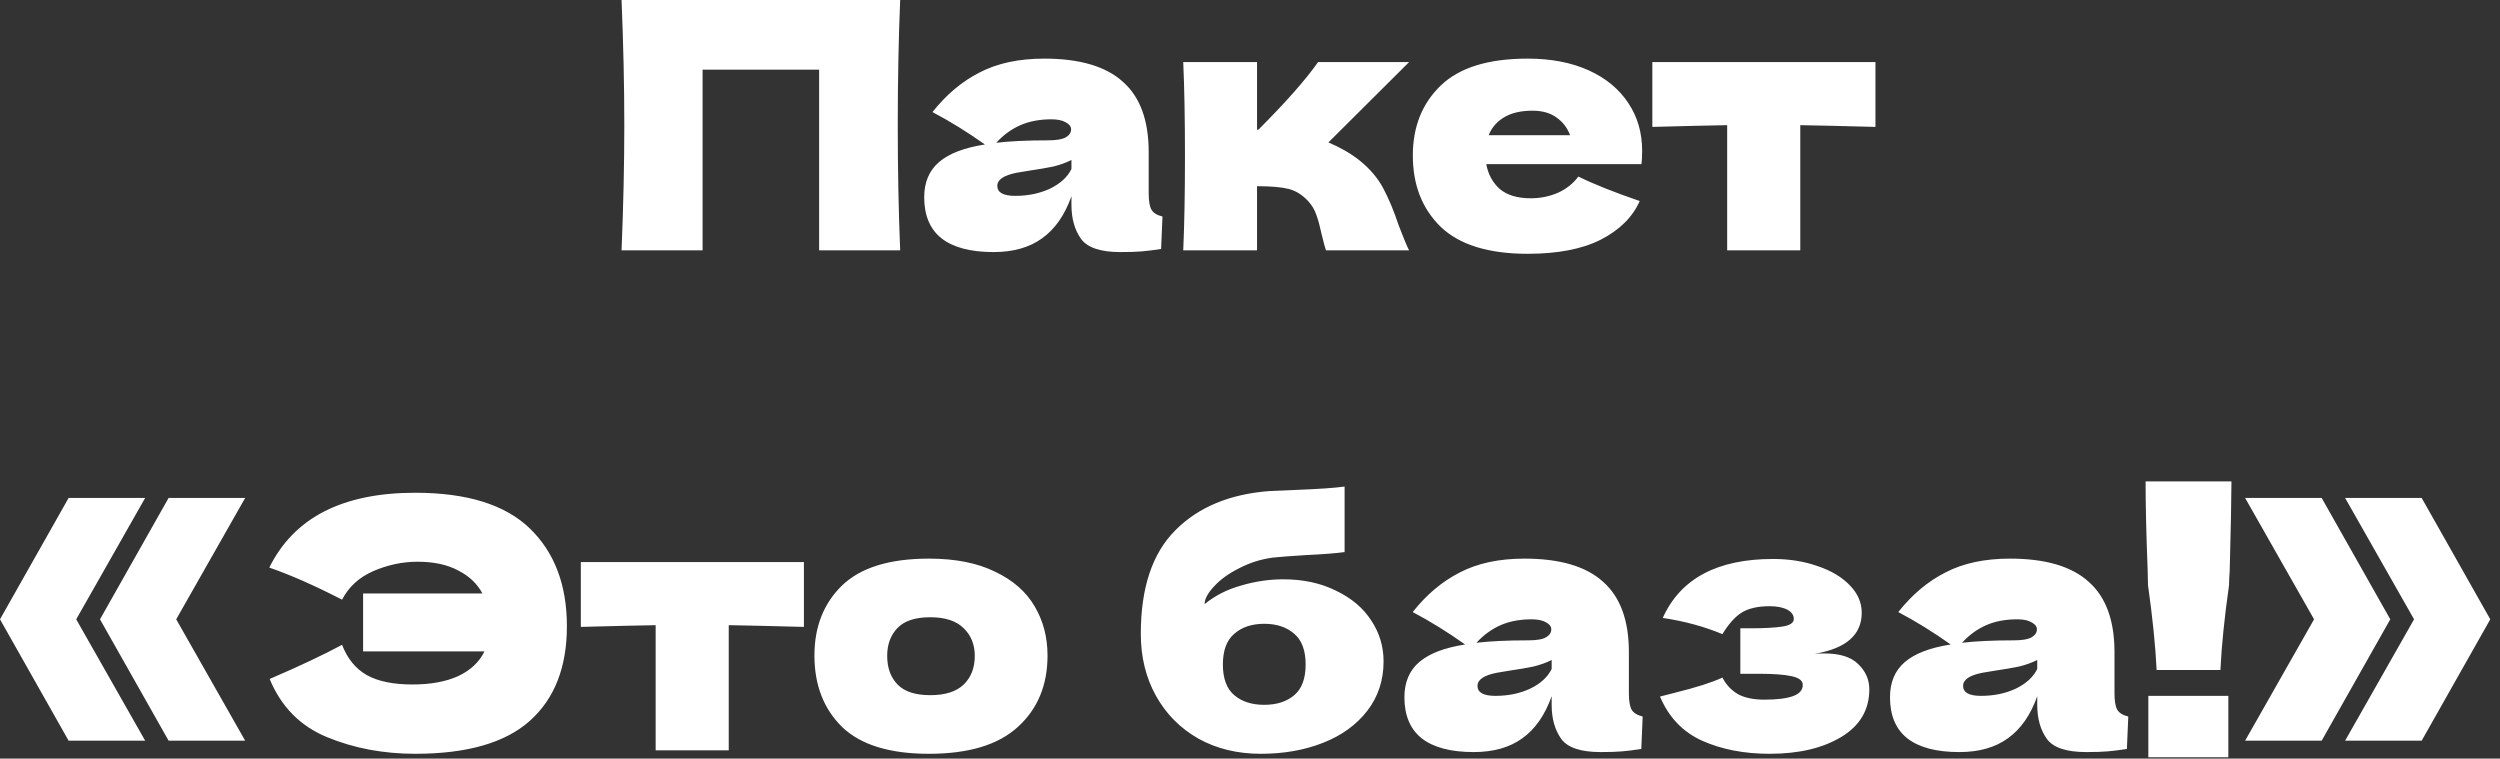 <?xml version="1.0" encoding="UTF-8"?> <svg xmlns="http://www.w3.org/2000/svg" width="145" height="44" viewBox="0 0 145 44" fill="none"><rect x="0" y="0" width="145" height="44" fill="#333333" stroke="none"/><path d="M52.21 1.93119e-05C52.117 2.253 52.07 4.673 52.07 7.26C52.07 9.847 52.117 12.267 52.21 14.52H47.51V4.04H40.75V14.52H36.05C36.157 11.933 36.21 9.513 36.21 7.26C36.21 5.007 36.157 2.587 36.05 1.93119e-05H52.21ZM66.624 11.2C66.624 11.653 66.677 11.973 66.784 12.16C66.891 12.347 67.104 12.48 67.424 12.56L67.344 14.44C66.917 14.507 66.544 14.553 66.224 14.58C65.917 14.607 65.504 14.62 64.984 14.62C63.837 14.62 63.077 14.367 62.704 13.86C62.331 13.34 62.144 12.68 62.144 11.88V11.38C61.757 12.473 61.191 13.287 60.444 13.82C59.711 14.353 58.771 14.62 57.624 14.62C56.291 14.62 55.284 14.353 54.604 13.82C53.937 13.287 53.604 12.493 53.604 11.44C53.604 10.573 53.891 9.893 54.464 9.4C55.037 8.907 55.924 8.567 57.124 8.38C56.111 7.66 55.097 7.033 54.084 6.5C54.884 5.487 55.797 4.72 56.824 4.2C57.851 3.667 59.097 3.4 60.564 3.4C62.617 3.4 64.137 3.847 65.124 4.74C66.124 5.62 66.624 6.98 66.624 8.82V11.2ZM60.984 6.92C60.304 6.92 59.704 7.033 59.184 7.26C58.664 7.487 58.197 7.827 57.784 8.28C58.584 8.187 59.584 8.14 60.784 8.14C61.277 8.14 61.624 8.08 61.824 7.96C62.024 7.84 62.124 7.687 62.124 7.5C62.124 7.34 62.024 7.207 61.824 7.1C61.624 6.98 61.344 6.92 60.984 6.92ZM58.884 11.36C59.631 11.36 60.304 11.22 60.904 10.94C61.504 10.647 61.917 10.267 62.144 9.8V9.28C61.824 9.44 61.471 9.567 61.084 9.66C60.697 9.74 60.231 9.82 59.684 9.9L58.964 10.02C58.217 10.167 57.844 10.42 57.844 10.78C57.844 11.167 58.191 11.36 58.884 11.36ZM78.848 9.3C79.448 9.78 79.908 10.32 80.228 10.92C80.548 11.52 80.848 12.24 81.128 13.08C81.408 13.813 81.608 14.293 81.728 14.52H76.908C76.868 14.427 76.788 14.133 76.668 13.64C76.561 13.147 76.455 12.753 76.348 12.46C76.242 12.153 76.082 11.887 75.868 11.66C75.535 11.3 75.162 11.067 74.748 10.96C74.335 10.853 73.722 10.8 72.908 10.8V14.52H68.628C68.695 13 68.728 11.18 68.728 9.06C68.728 6.94 68.695 5.12 68.628 3.6H72.908V7.52H72.988C74.575 5.933 75.728 4.627 76.448 3.6H81.728L77.048 8.26C77.742 8.553 78.341 8.9 78.848 9.3ZM92.724 9.52H86.204C86.31 10.107 86.57 10.587 86.984 10.96C87.41 11.32 88.01 11.5 88.784 11.5C89.344 11.5 89.87 11.393 90.364 11.18C90.857 10.953 91.25 10.64 91.544 10.24C92.437 10.68 93.624 11.153 95.104 11.66C94.69 12.593 93.937 13.34 92.844 13.9C91.764 14.447 90.35 14.72 88.604 14.72C86.337 14.72 84.657 14.2 83.564 13.16C82.484 12.107 81.944 10.727 81.944 9.02C81.944 7.353 82.484 6 83.564 4.96C84.644 3.92 86.324 3.4 88.604 3.4C89.964 3.4 91.144 3.627 92.144 4.08C93.144 4.533 93.91 5.167 94.444 5.98C94.977 6.78 95.244 7.7 95.244 8.74C95.244 9.087 95.23 9.347 95.204 9.52H92.724ZM88.884 6.42C88.217 6.42 87.67 6.547 87.244 6.8C86.817 7.053 86.517 7.4 86.344 7.84H91.064C90.904 7.413 90.644 7.073 90.284 6.82C89.924 6.553 89.457 6.42 88.884 6.42ZM108.776 7.36C106.776 7.307 105.323 7.273 104.416 7.26V14.52H100.176V7.26C99.283 7.273 97.836 7.307 95.836 7.36V3.6H108.776V7.36ZM3.98 28.88H8.42L4.42 35.92L8.42 42.96H3.98L1.49012e-08 35.92L3.98 28.88ZM9.78 28.88H14.22L10.22 35.92L14.22 42.96H9.78L5.8 35.92L9.78 28.88ZM24.08 28.58C27.094 28.58 29.314 29.273 30.74 30.66C32.167 32.047 32.88 33.933 32.88 36.32C32.88 38.693 32.167 40.52 30.74 41.8C29.314 43.08 27.094 43.72 24.08 43.72C22.24 43.72 20.54 43.4 18.98 42.76C17.42 42.12 16.307 40.993 15.64 39.38C17.347 38.647 18.747 37.987 19.84 37.4C20.147 38.2 20.627 38.787 21.28 39.16C21.934 39.52 22.814 39.7 23.92 39.7C24.974 39.7 25.854 39.54 26.56 39.22C27.28 38.887 27.794 38.407 28.1 37.78H21.06V34.42H27.98C27.674 33.847 27.2 33.4 26.56 33.08C25.934 32.747 25.154 32.58 24.22 32.58C23.354 32.58 22.5 32.76 21.66 33.12C20.834 33.48 20.227 34.033 19.84 34.78C18.227 33.953 16.82 33.333 15.62 32.92C17.047 30.027 19.867 28.58 24.08 28.58ZM46.627 36.36C44.627 36.307 43.174 36.273 42.267 36.26V43.52H38.028V36.26C37.134 36.273 35.688 36.307 33.688 36.36V32.6H46.627V36.36ZM53.877 43.72C51.597 43.72 49.917 43.2 48.837 42.16C47.77 41.107 47.237 39.727 47.237 38.02C47.237 36.353 47.77 35 48.837 33.96C49.917 32.92 51.597 32.4 53.877 32.4C55.41 32.4 56.69 32.653 57.717 33.16C58.757 33.653 59.523 34.327 60.017 35.18C60.51 36.02 60.757 36.967 60.757 38.02C60.757 39.74 60.183 41.12 59.037 42.16C57.903 43.2 56.183 43.72 53.877 43.72ZM53.957 40.32C54.823 40.32 55.47 40.113 55.897 39.7C56.323 39.287 56.537 38.733 56.537 38.04C56.537 37.387 56.323 36.853 55.897 36.44C55.47 36.013 54.823 35.8 53.957 35.8C53.09 35.8 52.457 36.007 52.057 36.42C51.657 36.833 51.457 37.373 51.457 38.04C51.457 38.733 51.657 39.287 52.057 39.7C52.457 40.113 53.09 40.32 53.957 40.32ZM74.427 33.6C75.587 33.6 76.607 33.82 77.487 34.26C78.38 34.687 79.061 35.26 79.527 35.98C80.007 36.7 80.247 37.493 80.247 38.36C80.247 39.453 79.934 40.407 79.307 41.22C78.68 42.033 77.827 42.653 76.747 43.08C75.667 43.507 74.46 43.72 73.127 43.72C71.767 43.72 70.561 43.427 69.507 42.84C68.454 42.24 67.634 41.413 67.047 40.36C66.46 39.307 66.167 38.107 66.167 36.76C66.167 34.093 66.834 32.093 68.167 30.76C69.501 29.413 71.327 28.653 73.647 28.48L75.047 28.42C76.447 28.367 77.427 28.3 77.987 28.22V32.02C77.52 32.087 76.747 32.147 75.667 32.2C74.814 32.253 74.201 32.3 73.827 32.34C73.134 32.433 72.481 32.64 71.867 32.96C71.254 33.267 70.767 33.62 70.407 34.02C70.047 34.407 69.867 34.747 69.867 35.04C70.467 34.547 71.174 34.187 71.987 33.96C72.8 33.72 73.614 33.6 74.427 33.6ZM73.327 36.18C72.607 36.18 72.027 36.373 71.587 36.76C71.147 37.133 70.927 37.727 70.927 38.54C70.927 39.353 71.147 39.947 71.587 40.32C72.027 40.693 72.607 40.88 73.327 40.88C74.047 40.88 74.627 40.693 75.067 40.32C75.507 39.947 75.727 39.353 75.727 38.54C75.727 37.727 75.507 37.133 75.067 36.76C74.627 36.373 74.047 36.18 73.327 36.18ZM94.475 40.2C94.475 40.653 94.529 40.973 94.635 41.16C94.742 41.347 94.956 41.48 95.275 41.56L95.195 43.44C94.769 43.507 94.395 43.553 94.076 43.58C93.769 43.607 93.356 43.62 92.835 43.62C91.689 43.62 90.929 43.367 90.555 42.86C90.182 42.34 89.996 41.68 89.996 40.88V40.38C89.609 41.473 89.042 42.287 88.296 42.82C87.562 43.353 86.622 43.62 85.475 43.62C84.142 43.62 83.135 43.353 82.456 42.82C81.789 42.287 81.456 41.493 81.456 40.44C81.456 39.573 81.742 38.893 82.316 38.4C82.889 37.907 83.775 37.567 84.975 37.38C83.962 36.66 82.949 36.033 81.936 35.5C82.736 34.487 83.649 33.72 84.675 33.2C85.702 32.667 86.949 32.4 88.415 32.4C90.469 32.4 91.989 32.847 92.975 33.74C93.975 34.62 94.475 35.98 94.475 37.82V40.2ZM88.835 35.92C88.156 35.92 87.555 36.033 87.035 36.26C86.516 36.487 86.049 36.827 85.635 37.28C86.436 37.187 87.436 37.14 88.635 37.14C89.129 37.14 89.475 37.08 89.675 36.96C89.876 36.84 89.975 36.687 89.975 36.5C89.975 36.34 89.876 36.207 89.675 36.1C89.475 35.98 89.195 35.92 88.835 35.92ZM86.736 40.36C87.482 40.36 88.156 40.22 88.755 39.94C89.356 39.647 89.769 39.267 89.996 38.8V38.28C89.675 38.44 89.322 38.567 88.936 38.66C88.549 38.74 88.082 38.82 87.535 38.9L86.816 39.02C86.069 39.167 85.695 39.42 85.695 39.78C85.695 40.167 86.042 40.36 86.736 40.36ZM105.26 37.92C105.393 37.907 105.58 37.9 105.82 37.9C106.713 37.9 107.366 38.107 107.78 38.52C108.206 38.933 108.42 39.42 108.42 39.98C108.42 41.167 107.88 42.087 106.8 42.74C105.72 43.393 104.333 43.72 102.64 43.72C101.16 43.72 99.853 43.467 98.72 42.96C97.6 42.453 96.786 41.6 96.28 40.4L97.14 40.18C98.38 39.873 99.3 39.58 99.9 39.3C100.113 39.713 100.413 40.033 100.8 40.26C101.186 40.473 101.7 40.58 102.34 40.58C103.06 40.58 103.606 40.513 103.98 40.38C104.366 40.247 104.56 40.027 104.56 39.72C104.56 39.48 104.346 39.313 103.92 39.22C103.493 39.127 102.88 39.08 102.08 39.08H100.94V36.44H101.62C102.353 36.44 102.94 36.407 103.38 36.34C103.82 36.273 104.04 36.127 104.04 35.9C104.04 35.673 103.913 35.493 103.66 35.36C103.406 35.227 103.066 35.16 102.64 35.16C101.946 35.16 101.4 35.287 101 35.54C100.613 35.793 100.246 36.207 99.9 36.78C98.846 36.34 97.693 36.027 96.44 35.84C97.466 33.56 99.6 32.42 102.84 32.42C103.786 32.42 104.653 32.56 105.44 32.84C106.226 33.107 106.846 33.48 107.3 33.96C107.753 34.427 107.98 34.953 107.98 35.54C107.98 36.82 107.073 37.613 105.26 37.92ZM122.64 40.2C122.64 40.653 122.693 40.973 122.8 41.16C122.906 41.347 123.12 41.48 123.44 41.56L123.36 43.44C122.933 43.507 122.56 43.553 122.24 43.58C121.933 43.607 121.52 43.62 121 43.62C119.853 43.62 119.093 43.367 118.72 42.86C118.346 42.34 118.16 41.68 118.16 40.88V40.38C117.773 41.473 117.206 42.287 116.46 42.82C115.726 43.353 114.786 43.62 113.64 43.62C112.306 43.62 111.3 43.353 110.62 42.82C109.953 42.287 109.62 41.493 109.62 40.44C109.62 39.573 109.906 38.893 110.48 38.4C111.053 37.907 111.94 37.567 113.14 37.38C112.126 36.66 111.113 36.033 110.1 35.5C110.9 34.487 111.813 33.72 112.84 33.2C113.866 32.667 115.113 32.4 116.58 32.4C118.633 32.4 120.153 32.847 121.14 33.74C122.14 34.62 122.64 35.98 122.64 37.82V40.2ZM117 35.92C116.32 35.92 115.72 36.033 115.2 36.26C114.68 36.487 114.213 36.827 113.8 37.28C114.6 37.187 115.6 37.14 116.8 37.14C117.293 37.14 117.64 37.08 117.84 36.96C118.04 36.84 118.14 36.687 118.14 36.5C118.14 36.34 118.04 36.207 117.84 36.1C117.64 35.98 117.36 35.92 117 35.92ZM114.9 40.36C115.646 40.36 116.32 40.22 116.92 39.94C117.52 39.647 117.933 39.267 118.16 38.8V38.28C117.84 38.44 117.486 38.567 117.1 38.66C116.713 38.74 116.246 38.82 115.7 38.9L114.98 39.02C114.233 39.167 113.86 39.42 113.86 39.78C113.86 40.167 114.206 40.36 114.9 40.36ZM129.424 27.92C129.424 28.813 129.39 30.527 129.324 33.06C129.297 33.46 129.284 33.753 129.284 33.94C129.017 35.82 128.85 37.46 128.784 38.86H125.084C125.017 37.46 124.85 35.82 124.584 33.94L124.564 33.06C124.484 31.007 124.444 29.293 124.444 27.92H129.424ZM129.244 43.92H124.604V40.36H129.244V43.92ZM130.216 28.88H134.656L138.636 35.92L134.656 42.96H130.216L134.216 35.92L130.216 28.88ZM136.016 28.88H140.456L144.436 35.92L140.456 42.96H136.016L140.016 35.92L136.016 28.88Z" fill="white"></path></svg> 